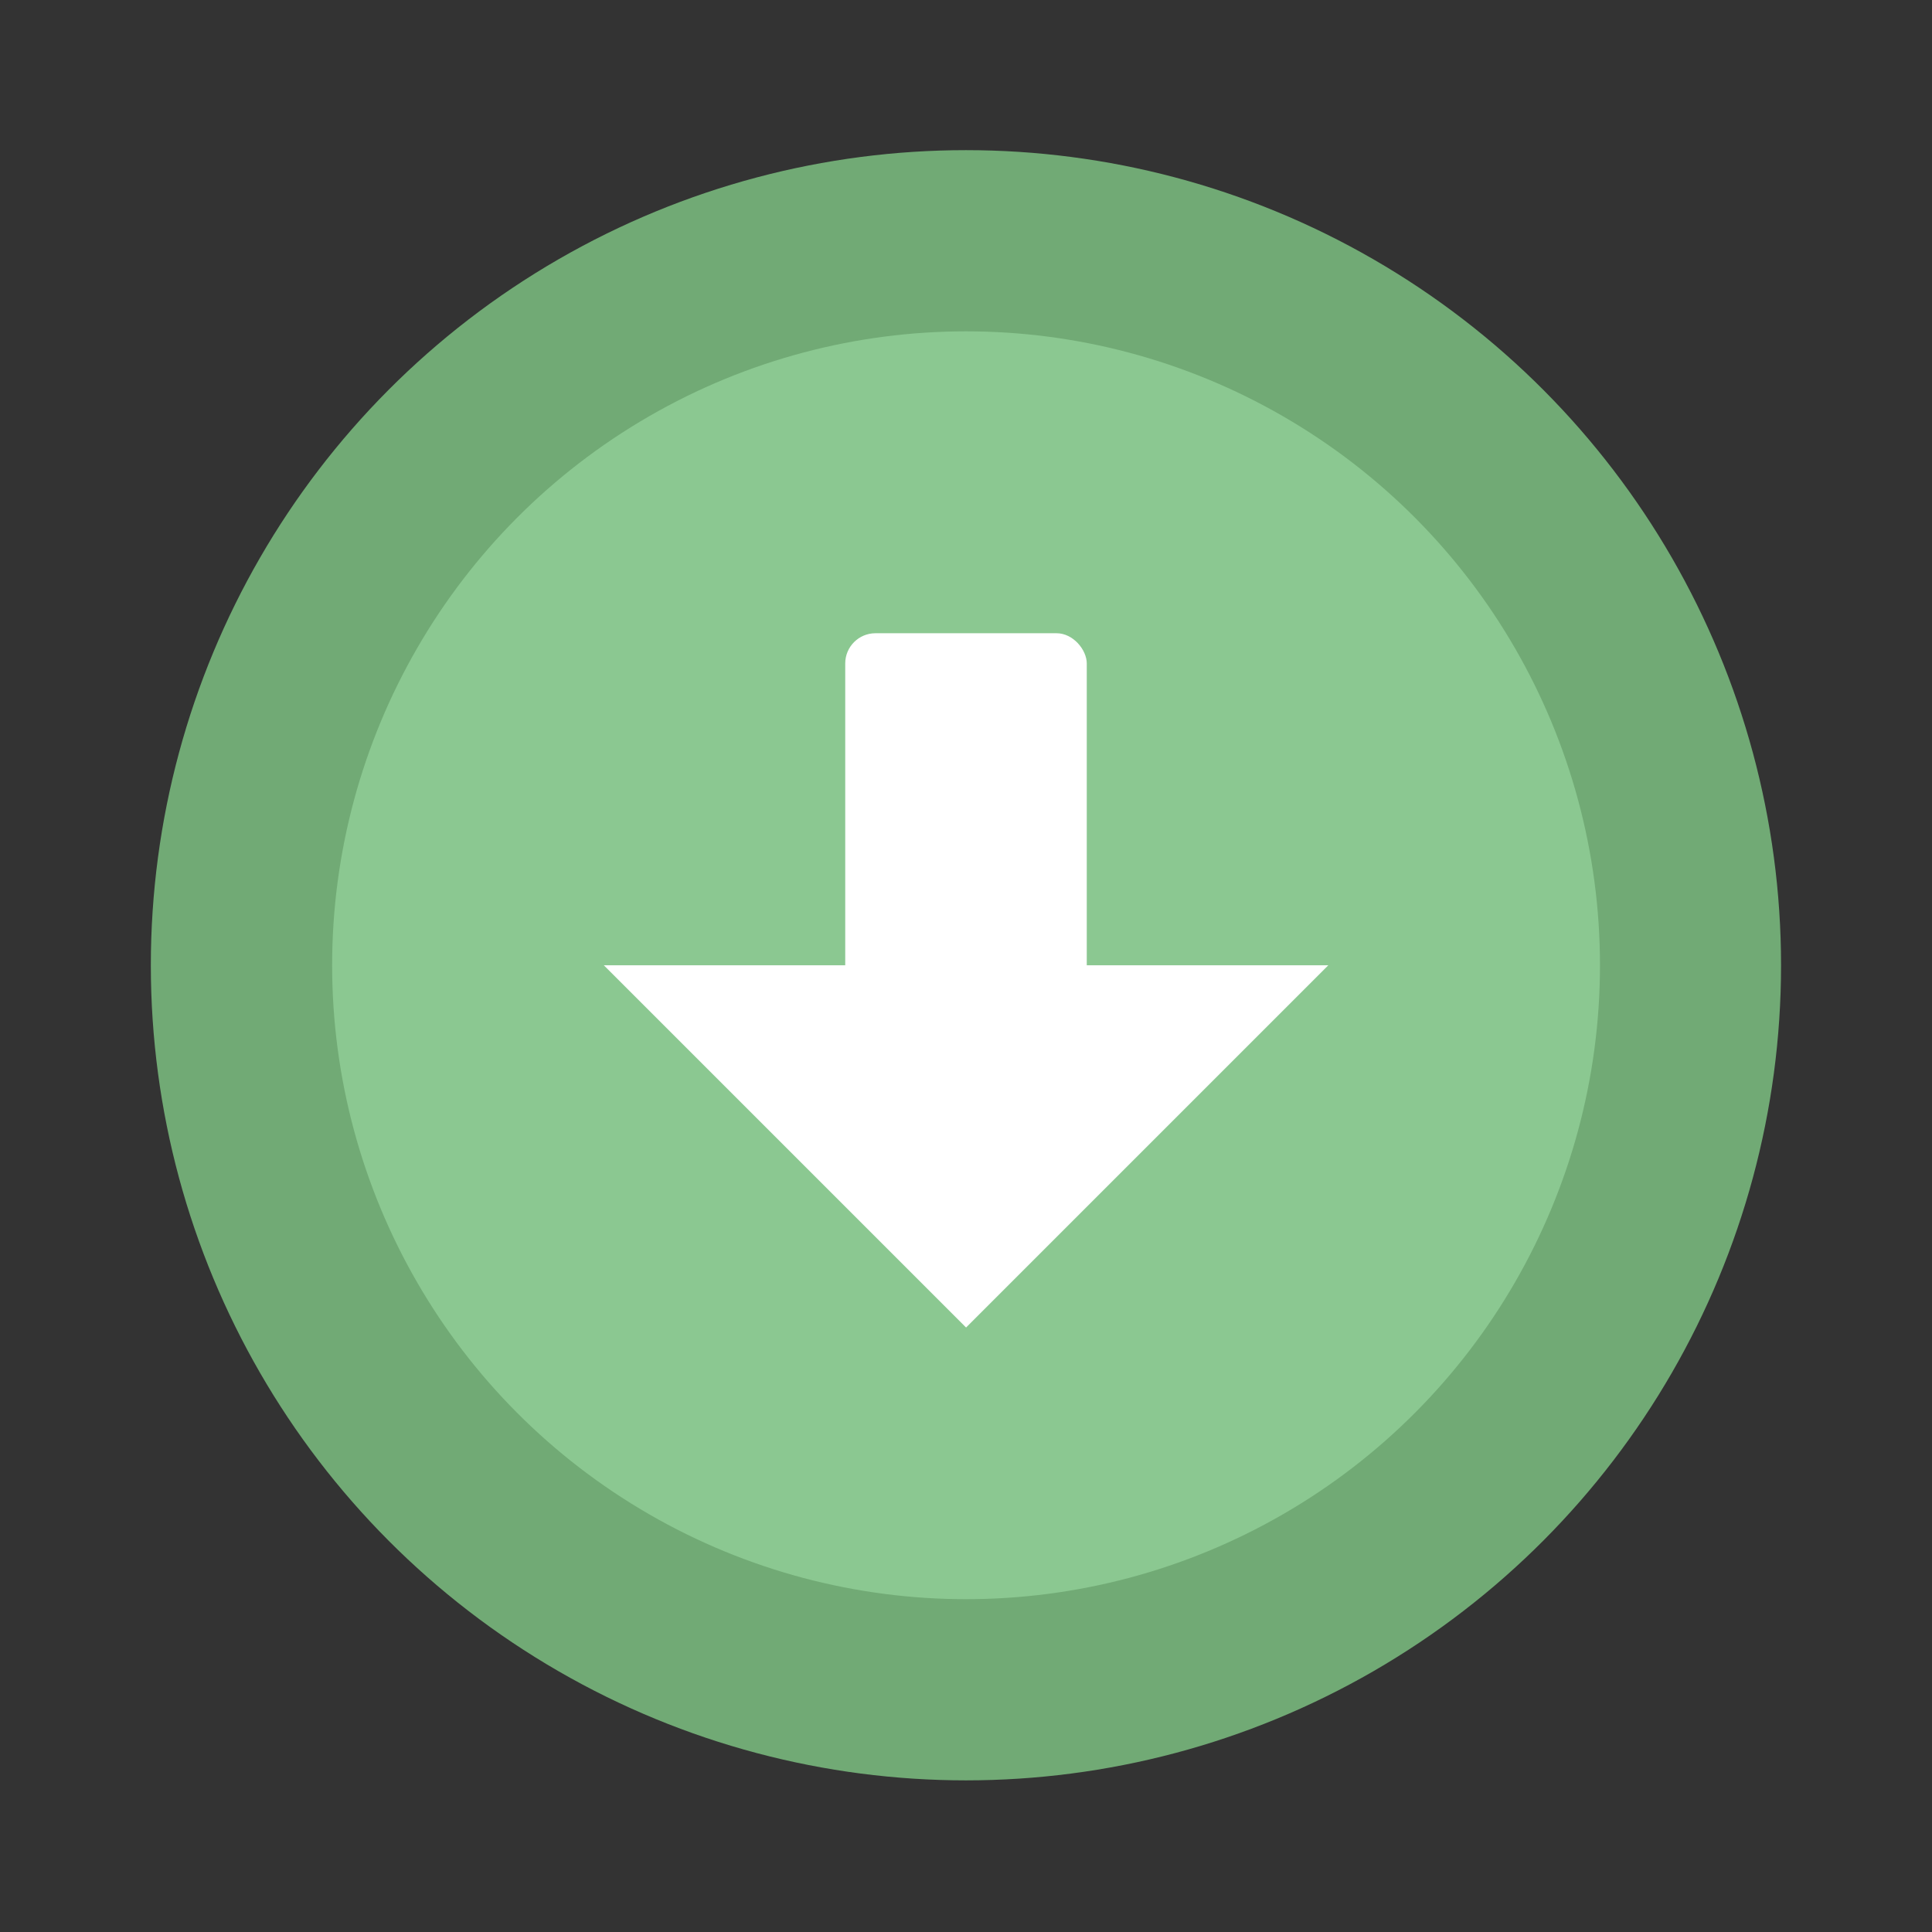 <svg xmlns="http://www.w3.org/2000/svg" width="64" height="64" viewBox="0 0 16.933 16.933"><rect x="0" y="0" width="16.933" height="16.933" fill="#333333" stroke="none"/><g paint-order="stroke markers fill" transform="translate(0 -280.07)"><circle cx="8.466" cy="288.53" r="7.144" fill="#71aa75"/><circle cx="8.467" cy="288.53" r="5.556" fill="#8bc891"/><rect width="2.117" height="3.175" x="7.408" y="285.62" fill="#fff" ry=".265"/><path fill="#fff" d="M5.292 288.53h6.35l-3.175 3.175z"/></g></svg>
